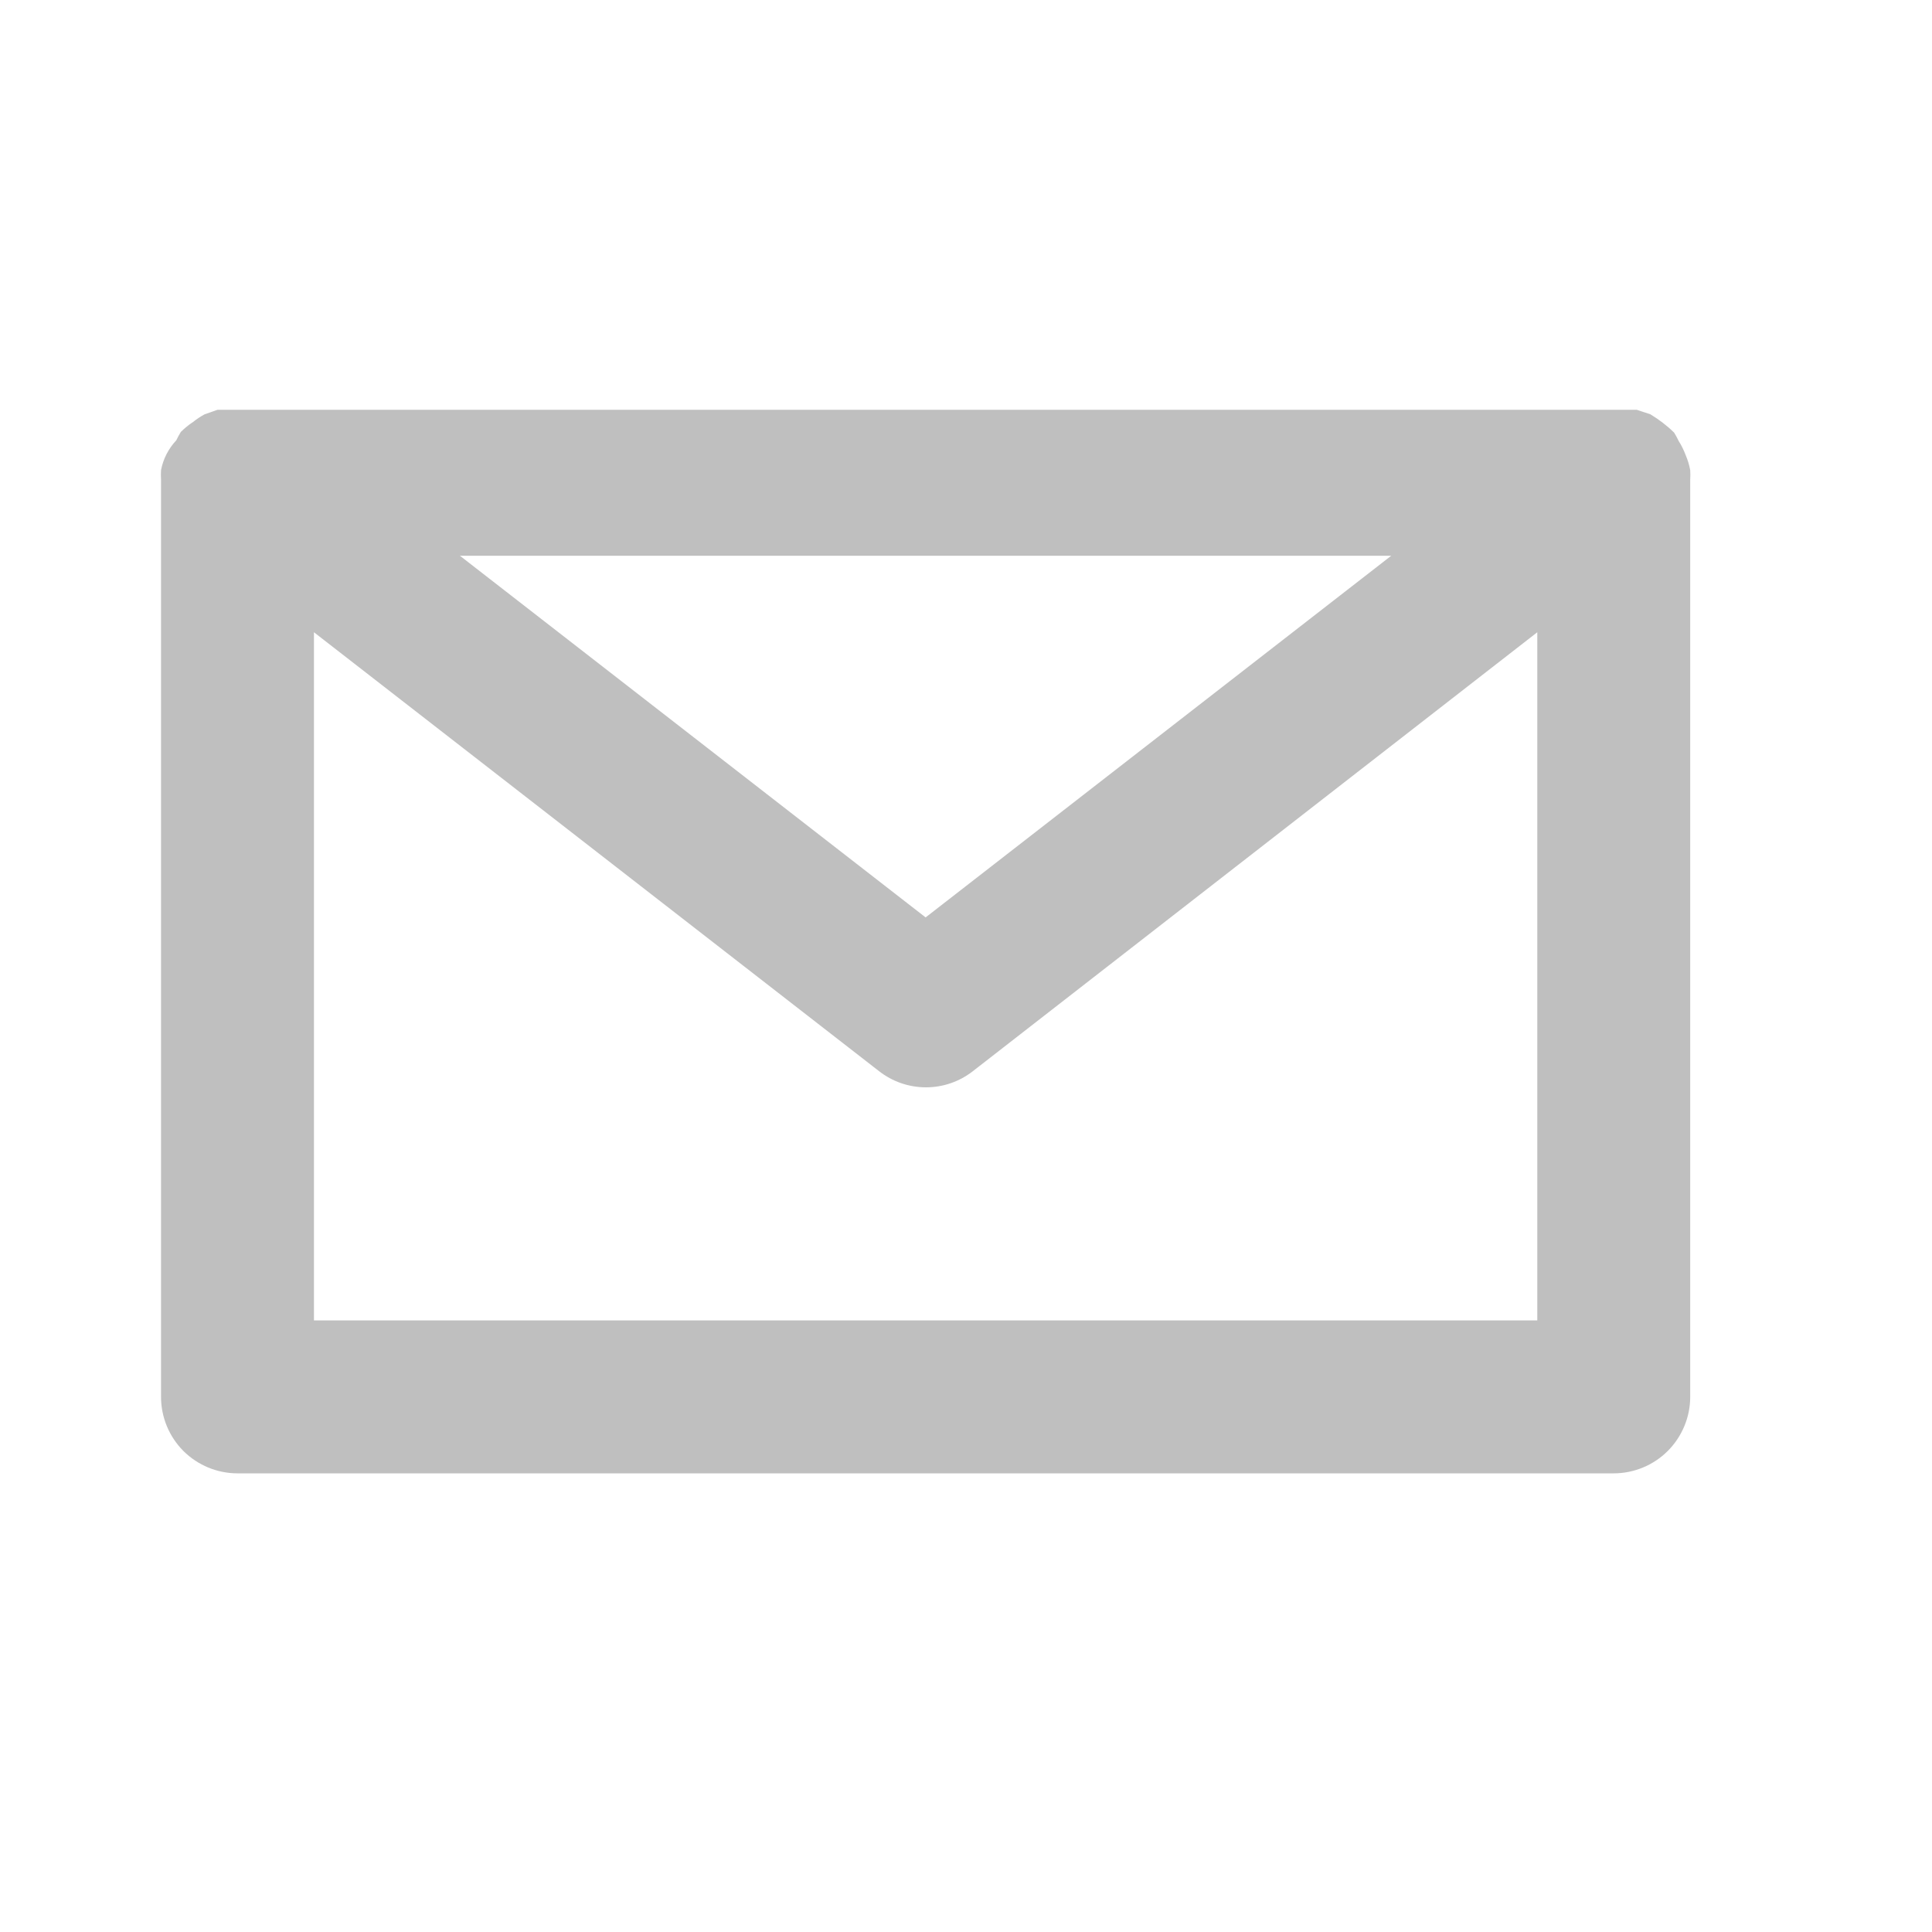 <svg width="20" height="20" viewBox="0 0 20 20" fill="none" xmlns="http://www.w3.org/2000/svg">
<path d="M17.449 4.709C17.43 4.659 17.407 4.611 17.378 4.566C17.364 4.536 17.348 4.507 17.331 4.479C17.257 4.406 17.174 4.343 17.085 4.289L16.943 4.242H16.785H2.411H2.252L2.118 4.289C2.076 4.312 2.036 4.338 1.999 4.368C1.953 4.398 1.911 4.433 1.872 4.471C1.855 4.499 1.839 4.528 1.825 4.558C1.744 4.644 1.689 4.751 1.667 4.867C1.665 4.899 1.665 4.93 1.667 4.962V14.46C1.667 14.67 1.75 14.871 1.898 15.02C2.047 15.168 2.248 15.252 2.458 15.252H16.705C16.915 15.252 17.117 15.168 17.265 15.02C17.413 14.871 17.497 14.67 17.497 14.46V4.962C17.499 4.93 17.499 4.899 17.497 4.867C17.487 4.813 17.471 4.76 17.449 4.709ZM14.402 5.753L9.582 9.497L4.761 5.753H14.402ZM15.914 13.669H3.25V6.545L9.099 11.088C9.238 11.197 9.409 11.256 9.586 11.256C9.762 11.256 9.933 11.197 10.072 11.088L15.914 6.545V13.669Z" fill="black" fill-opacity="0.25"/>
</svg>
